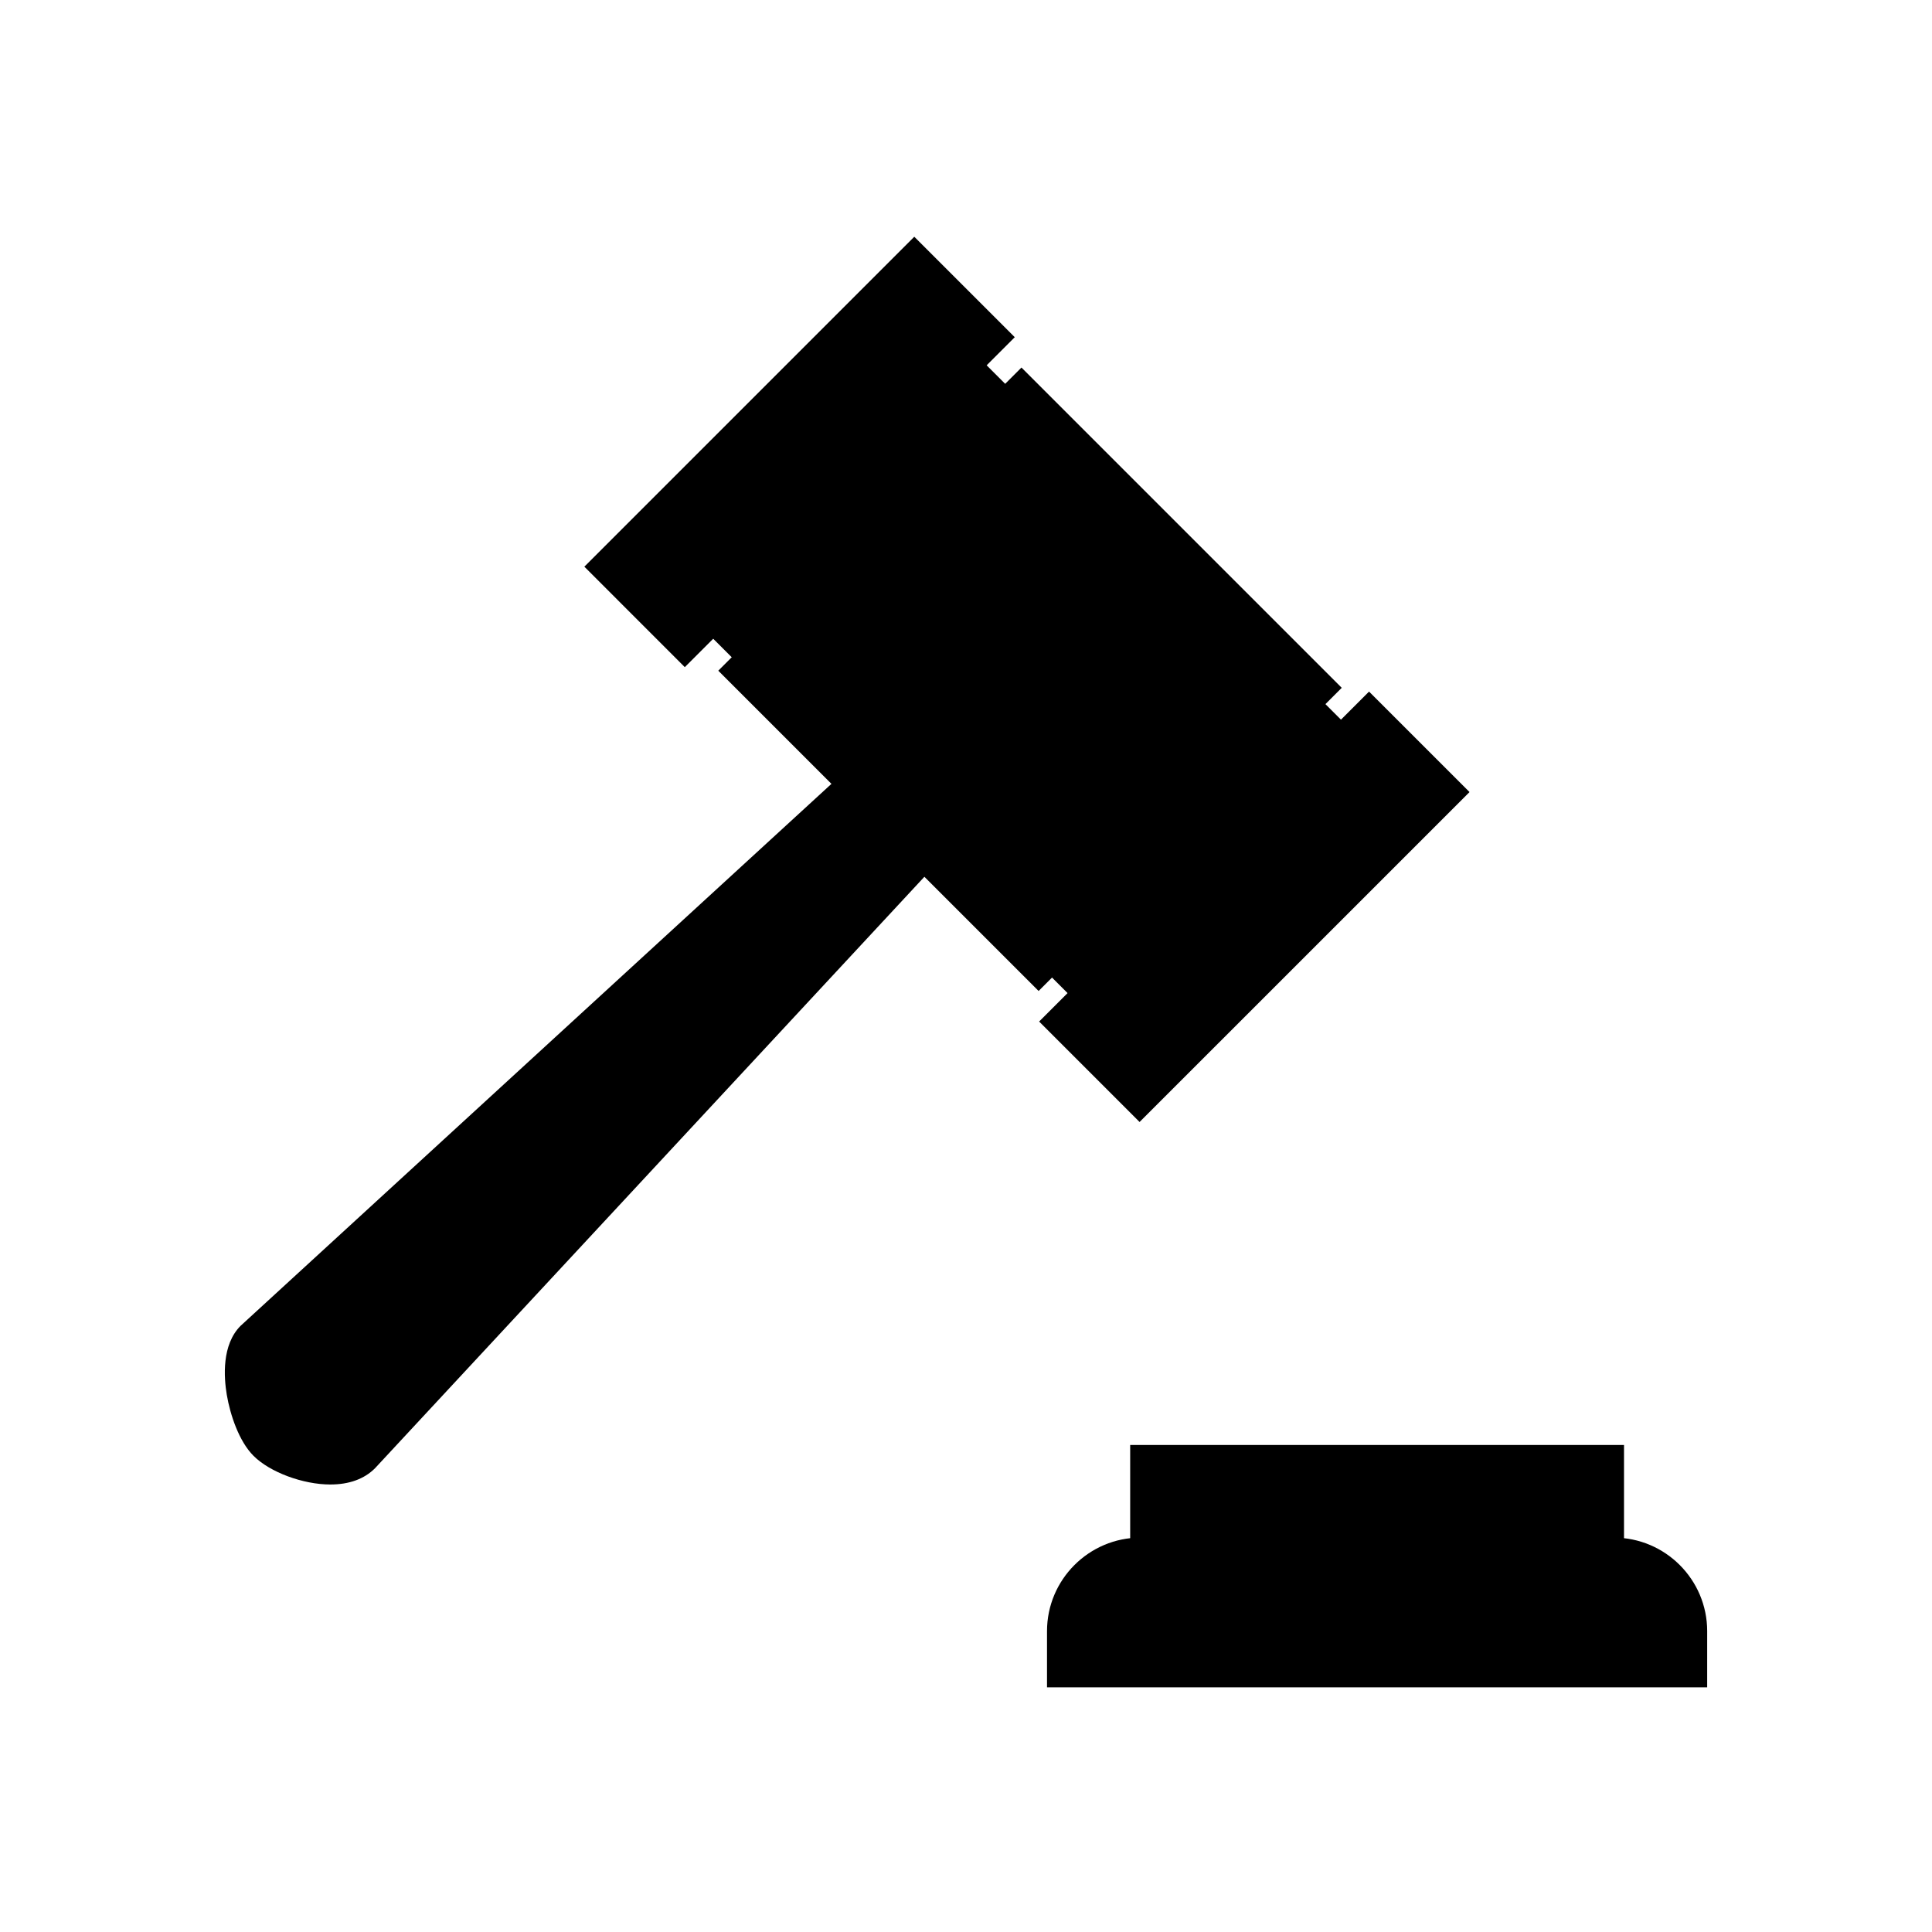 <?xml version="1.0" encoding="UTF-8"?>
<!-- Uploaded to: SVG Repo, www.svgrepo.com, Generator: SVG Repo Mixer Tools -->
<svg fill="#000000" width="800px" height="800px" version="1.1" viewBox="144 144 512 512" xmlns="http://www.w3.org/2000/svg">
 <g>
  <path d="m371.62 351.88 17.215 17.215-149.14 160.58c-5.578 5.578-19.984 1.543-24.957-3.43-4.973-4.973-9.008-21.75-3.43-27.328z"/>
  <path d="m231.57 537.41c-7.293 0-16.055-3.266-20.387-7.602-3.852-3.852-6.184-10.875-7.078-16.156-0.789-4.68-1.367-13.277 3.652-18.293l164.02-150.45 24.055 24.062-152.45 164.13c-2.852 2.863-6.894 4.305-11.816 4.305zm139.9-178.55-156.75 143.77c-0.684 0.691-1.598 3.91-0.68 9.336 0.852 5.039 2.832 9.285 4.266 10.715 2.199 2.199 8.188 4.648 13.266 4.648 2.125 0 3.789-0.445 4.566-1.219l145.7-156.89z"/>
  <path d="m419.24 399.5-77.758-77.758 73.215-73.215 77.758 77.758z"/>
  <path d="m419.24 406.62-84.887-84.879 80.344-80.34 84.879 84.879zm-70.637-84.879 70.637 70.633 66.09-66.094-70.633-70.633z"/>
  <path d="m333.01 306.15 65.336-65.336 12.25 12.25-65.336 65.336z"/>
  <path d="m345.26 325.52-19.375-19.375 72.461-72.461 19.375 19.375zm-5.125-19.375 5.125 5.125 58.215-58.211-5.125-5.125z"/>
  <path d="m422.87 396.01 65.336-65.336 11.449 11.449-65.336 65.336z"/>
  <path d="m434.32 414.58-18.574-18.57 72.461-72.461 18.566 18.57zm-4.324-18.57 4.324 4.32 58.207-58.211-4.32-4.32z"/>
  <path d="m305.98 294.18 80.312-80.312 19.5 19.5-80.312 80.312z"/>
  <path d="m325.48 320.8-26.621-26.625 87.434-87.438 26.629 26.625zm-12.375-26.625 12.375 12.375 73.191-73.188-12.379-12.375z"/>
  <path d="m426.51 414.71 80.312-80.312 19.5 19.5-80.312 80.312z"/>
  <path d="m446 441.34-26.621-26.625 87.434-87.438 26.629 26.625zm-12.371-26.625 12.375 12.375 73.191-73.188-12.379-12.375z"/>
  <path d="m591.38 586.12h-164.88v-9.852c0-10.906 8.84-19.746 19.746-19.746h125.38c10.906 0 19.746 8.84 19.746 19.746z"/>
  <path d="m596.42 591.16h-174.95v-14.891c0-13.664 11.121-24.785 24.781-24.785h125.39c13.664 0 24.781 11.121 24.781 24.785zm-164.88-10.074h154.8v-4.812c0-8.109-6.598-14.707-14.707-14.707l-125.39-0.004c-8.109 0-14.707 6.598-14.707 14.707z"/>
  <path d="m448.55 531.97h120.79v24.562h-120.79z"/>
  <path d="m574.38 561.57h-130.87v-34.637h130.87zm-120.79-10.074h110.71v-14.484h-110.71z"/>
 </g>
</svg>